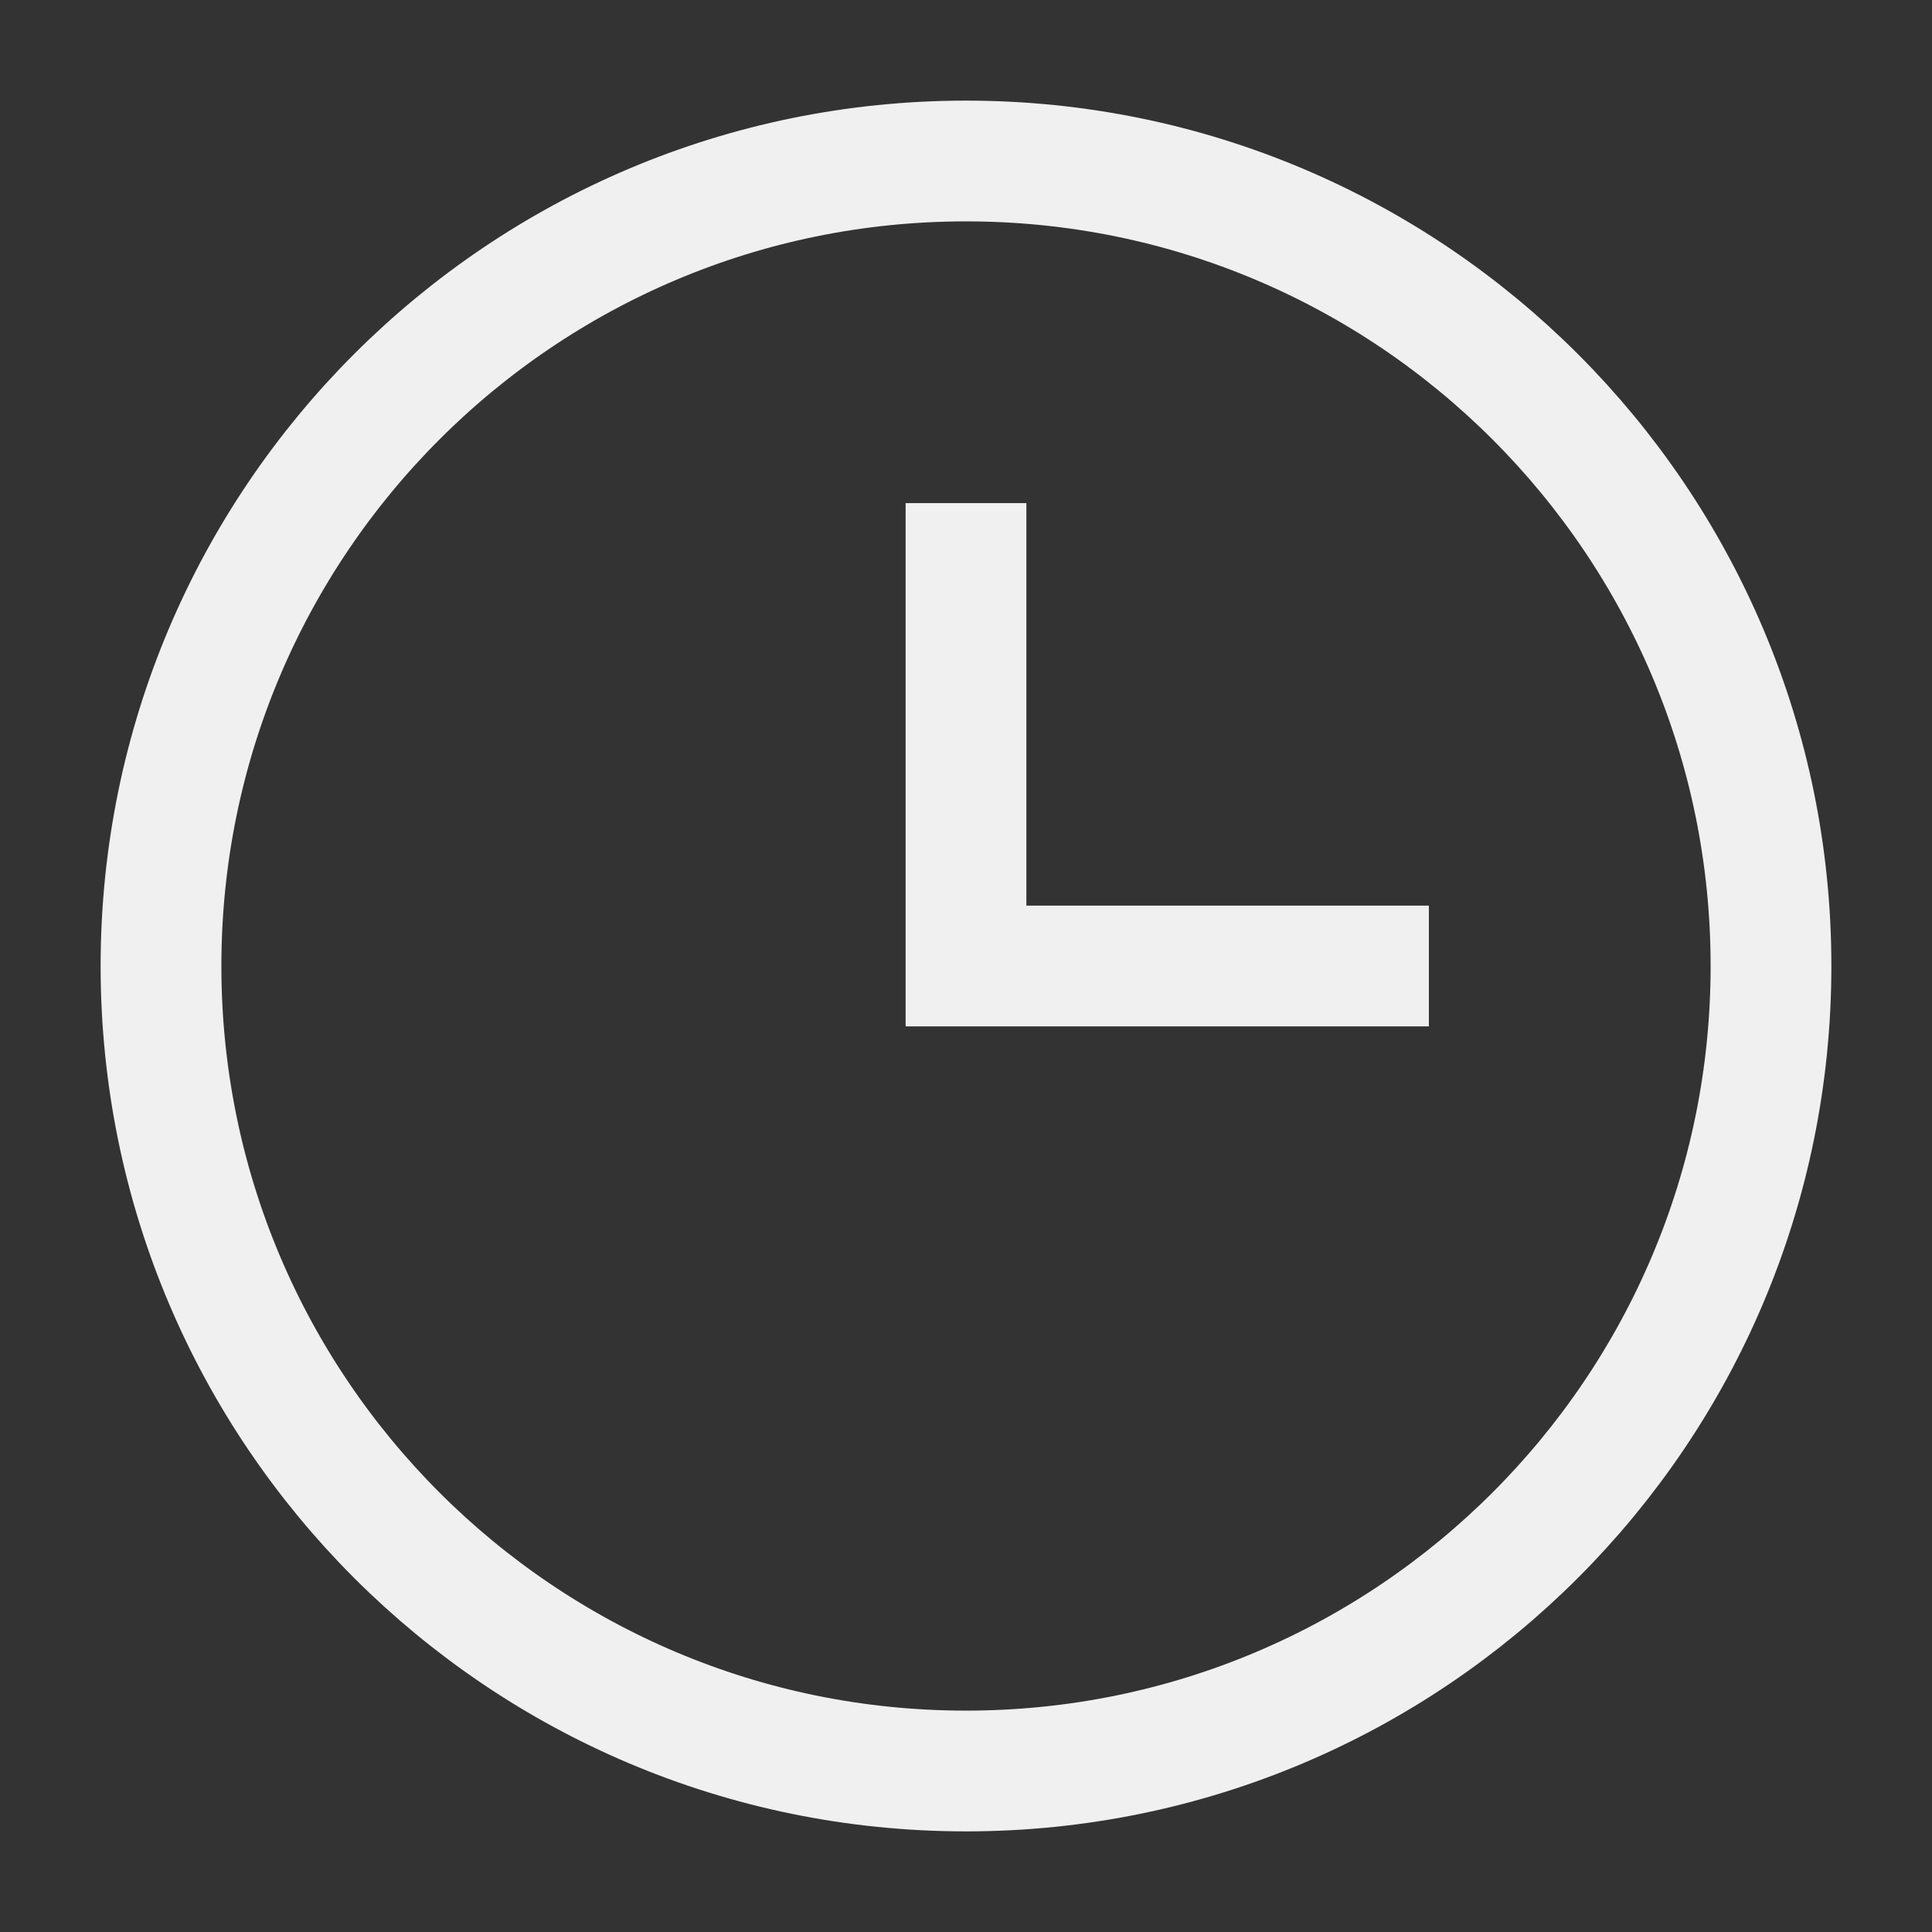 <svg width="24" height="24" viewBox="0 0 24 24" fill="none" xmlns="http://www.w3.org/2000/svg">
<rect x="0" y="0" width="24" height="24" fill="#333333" stroke="none"/>
<path d="M12 22C17.523 22 22 17.523 22 12C22 6.477 17.523 2 12 2C6.477 2 2 6.477 2 12C2 17.523 6.477 22 12 22Z" stroke="#F0F0F0" stroke-width="1.5" stroke-linecap="round" stroke-linejoin="round"/>
<path d="M12 7V12H17" stroke="#F0F0F0" stroke-width="1.5" stroke-linecap="square"/>
</svg>
